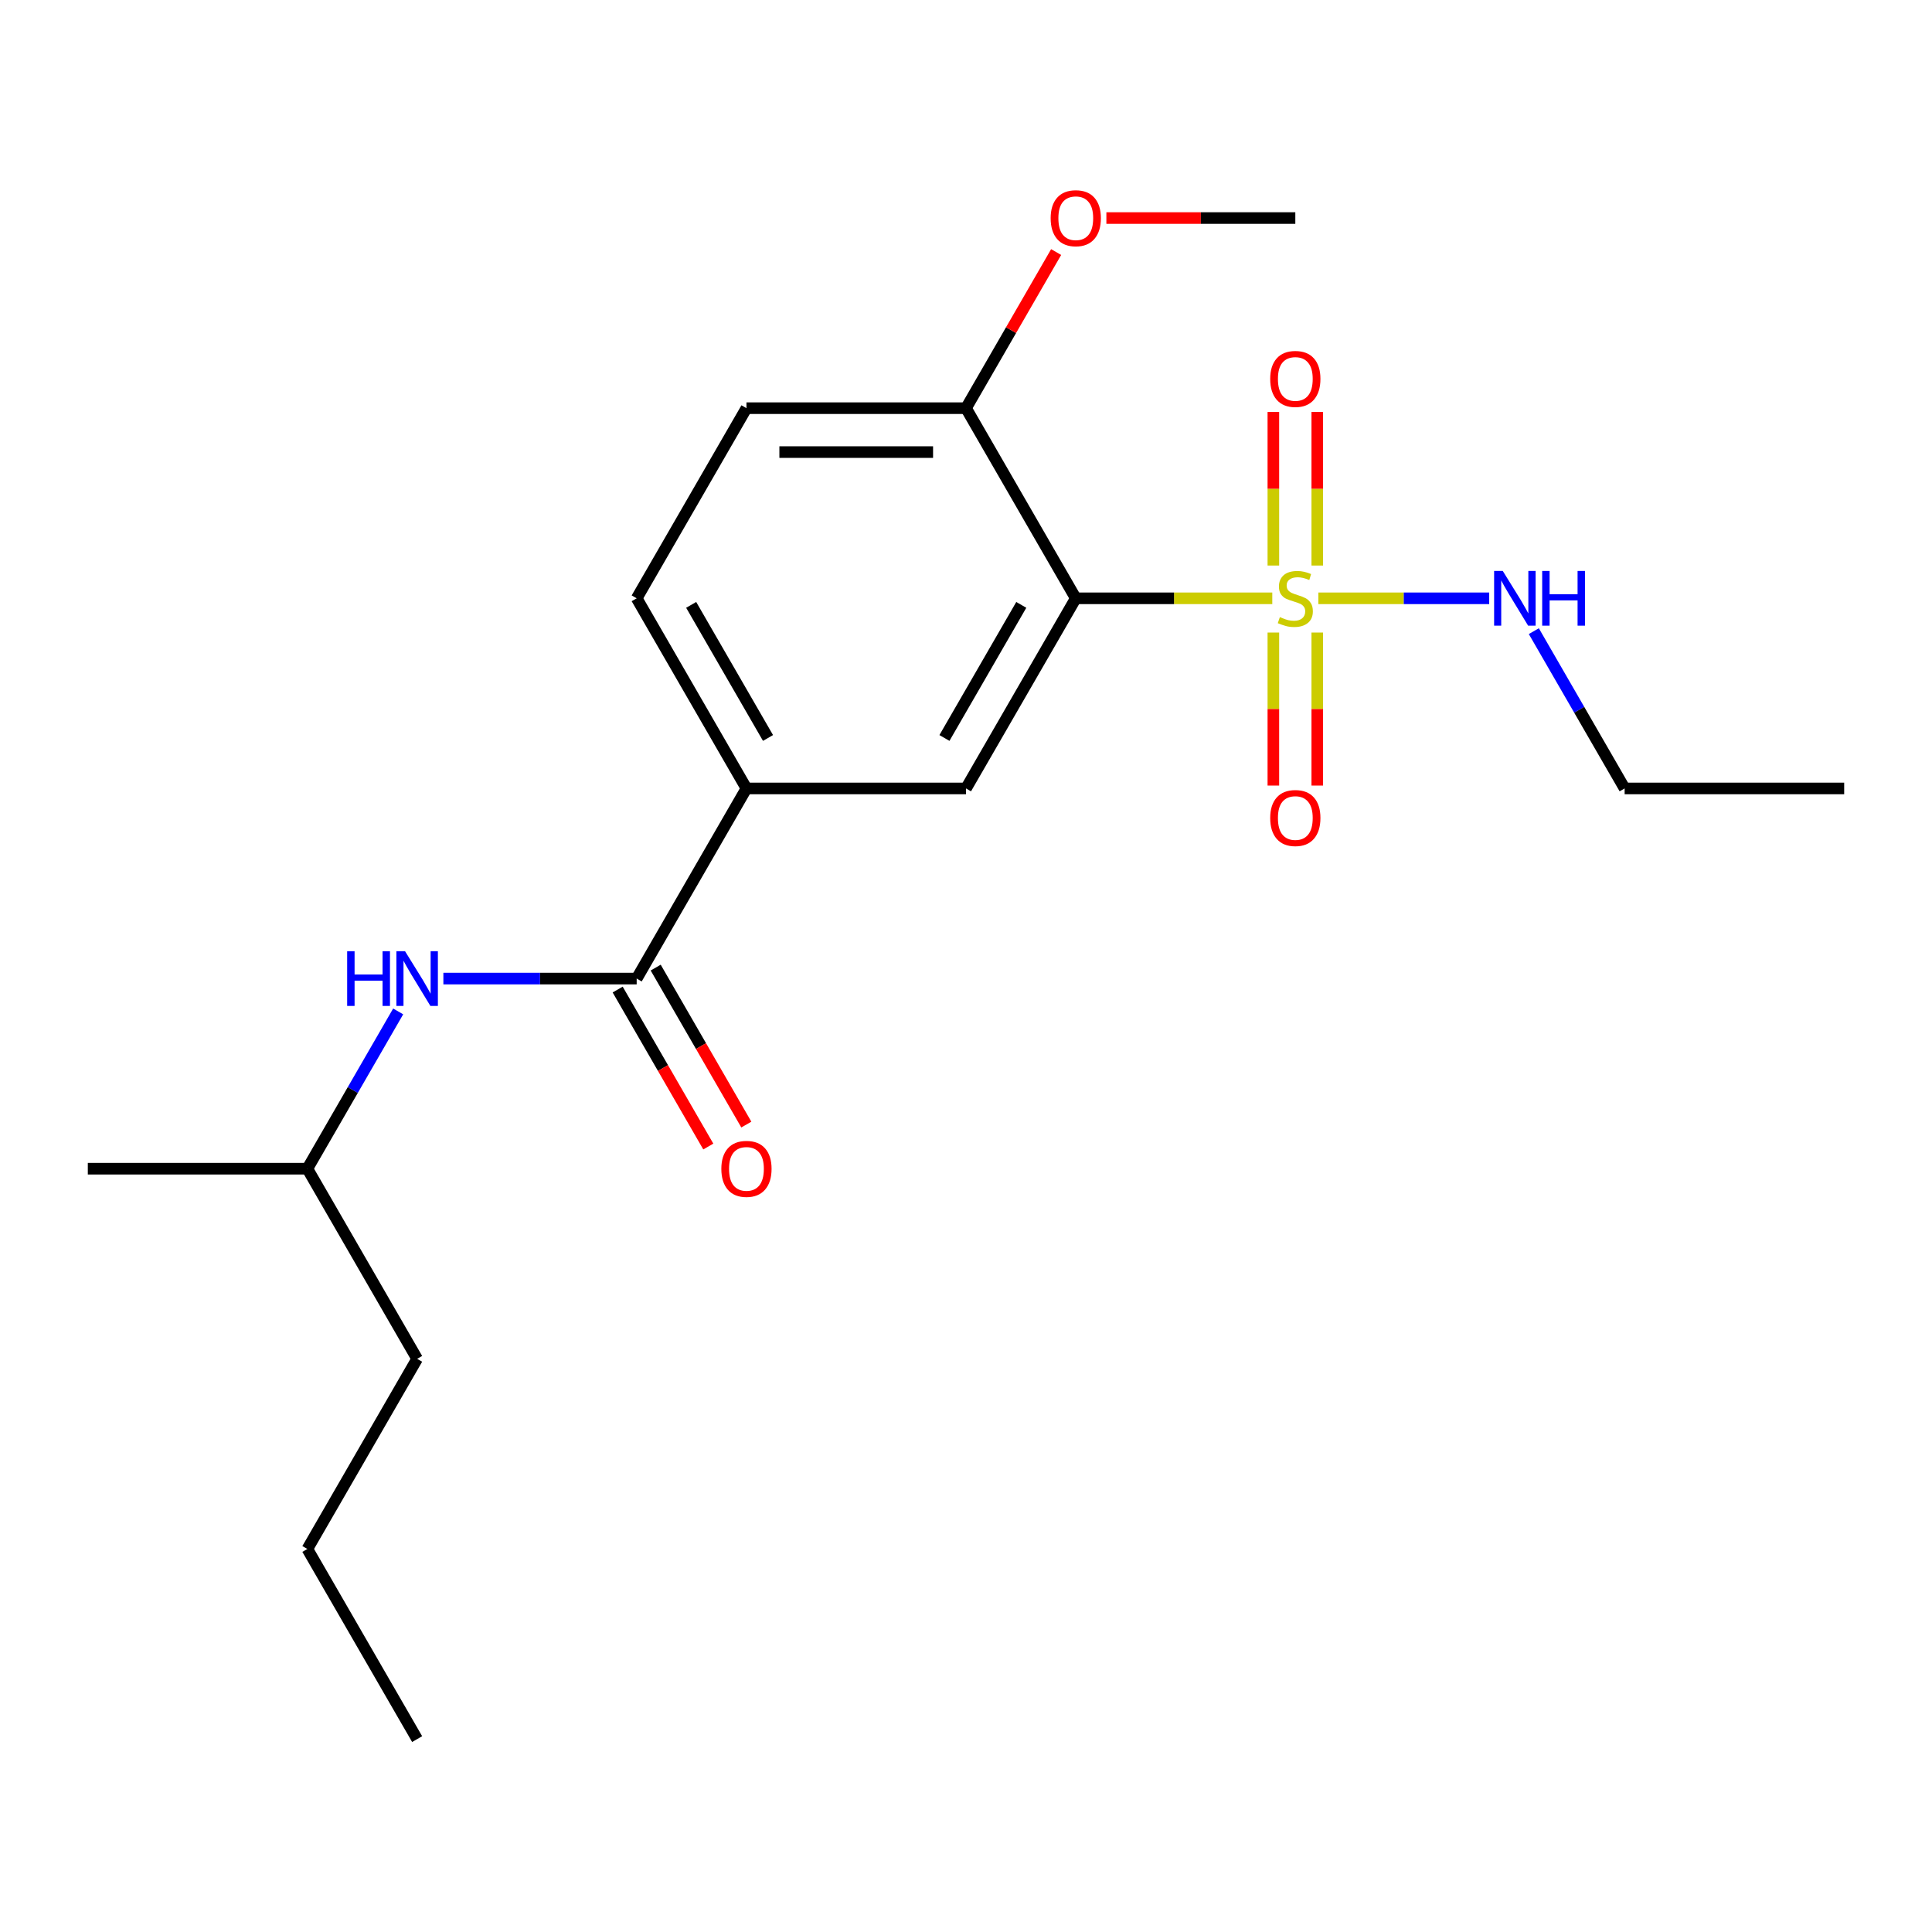 <?xml version='1.0' encoding='iso-8859-1'?>
<svg version='1.1' baseProfile='full'
              xmlns='http://www.w3.org/2000/svg'
                      xmlns:rdkit='http://www.rdkit.org/xml'
                      xmlns:xlink='http://www.w3.org/1999/xlink'
                  xml:space='preserve'
width='1000px' height='1000px' viewBox='0 0 1000 1000'>
<!-- END OF HEADER -->
<rect style='opacity:1.0;fill:#FFFFFF;stroke:none' width='1000' height='1000' x='0' y='0'> </rect>
<path class='bond-0' d='M 658.534,309.685 L 607.676,309.685' style='fill:none;fill-rule:evenodd;stroke:#CCCC00;stroke-width:6px;stroke-linecap:butt;stroke-linejoin:miter;stroke-opacity:1' />
<path class='bond-0' d='M 607.676,309.685 L 556.818,309.685' style='fill:none;fill-rule:evenodd;stroke:#000000;stroke-width:6px;stroke-linecap:butt;stroke-linejoin:miter;stroke-opacity:1' />
<path class='bond-5' d='M 659.091,327.406 L 659.091,367.005' style='fill:none;fill-rule:evenodd;stroke:#CCCC00;stroke-width:6px;stroke-linecap:butt;stroke-linejoin:miter;stroke-opacity:1' />
<path class='bond-5' d='M 659.091,367.005 L 659.091,406.604' style='fill:none;fill-rule:evenodd;stroke:#FF0000;stroke-width:6px;stroke-linecap:butt;stroke-linejoin:miter;stroke-opacity:1' />
<path class='bond-5' d='M 681.818,327.406 L 681.818,367.005' style='fill:none;fill-rule:evenodd;stroke:#CCCC00;stroke-width:6px;stroke-linecap:butt;stroke-linejoin:miter;stroke-opacity:1' />
<path class='bond-5' d='M 681.818,367.005 L 681.818,406.604' style='fill:none;fill-rule:evenodd;stroke:#FF0000;stroke-width:6px;stroke-linecap:butt;stroke-linejoin:miter;stroke-opacity:1' />
<path class='bond-6' d='M 681.818,292.724 L 681.818,252.975' style='fill:none;fill-rule:evenodd;stroke:#CCCC00;stroke-width:6px;stroke-linecap:butt;stroke-linejoin:miter;stroke-opacity:1' />
<path class='bond-6' d='M 681.818,252.975 L 681.818,213.226' style='fill:none;fill-rule:evenodd;stroke:#FF0000;stroke-width:6px;stroke-linecap:butt;stroke-linejoin:miter;stroke-opacity:1' />
<path class='bond-6' d='M 659.091,292.724 L 659.091,252.975' style='fill:none;fill-rule:evenodd;stroke:#CCCC00;stroke-width:6px;stroke-linecap:butt;stroke-linejoin:miter;stroke-opacity:1' />
<path class='bond-6' d='M 659.091,252.975 L 659.091,213.226' style='fill:none;fill-rule:evenodd;stroke:#FF0000;stroke-width:6px;stroke-linecap:butt;stroke-linejoin:miter;stroke-opacity:1' />
<path class='bond-8' d='M 682.375,309.685 L 726.592,309.685' style='fill:none;fill-rule:evenodd;stroke:#CCCC00;stroke-width:6px;stroke-linecap:butt;stroke-linejoin:miter;stroke-opacity:1' />
<path class='bond-8' d='M 726.592,309.685 L 770.808,309.685' style='fill:none;fill-rule:evenodd;stroke:#0000FF;stroke-width:6px;stroke-linecap:butt;stroke-linejoin:miter;stroke-opacity:1' />
<path class='bond-2' d='M 556.818,309.685 L 500,408.097' style='fill:none;fill-rule:evenodd;stroke:#000000;stroke-width:6px;stroke-linecap:butt;stroke-linejoin:miter;stroke-opacity:1' />
<path class='bond-2' d='M 528.613,313.083 L 488.84,381.972' style='fill:none;fill-rule:evenodd;stroke:#000000;stroke-width:6px;stroke-linecap:butt;stroke-linejoin:miter;stroke-opacity:1' />
<path class='bond-7' d='M 556.818,309.685 L 500,211.273' style='fill:none;fill-rule:evenodd;stroke:#000000;stroke-width:6px;stroke-linecap:butt;stroke-linejoin:miter;stroke-opacity:1' />
<path class='bond-1' d='M 329.545,506.509 L 386.364,408.097' style='fill:none;fill-rule:evenodd;stroke:#000000;stroke-width:6px;stroke-linecap:butt;stroke-linejoin:miter;stroke-opacity:1' />
<path class='bond-4' d='M 329.545,506.509 L 279.518,506.509' style='fill:none;fill-rule:evenodd;stroke:#000000;stroke-width:6px;stroke-linecap:butt;stroke-linejoin:miter;stroke-opacity:1' />
<path class='bond-4' d='M 279.518,506.509 L 229.49,506.509' style='fill:none;fill-rule:evenodd;stroke:#0000FF;stroke-width:6px;stroke-linecap:butt;stroke-linejoin:miter;stroke-opacity:1' />
<path class='bond-9' d='M 319.704,512.191 L 343.159,552.816' style='fill:none;fill-rule:evenodd;stroke:#000000;stroke-width:6px;stroke-linecap:butt;stroke-linejoin:miter;stroke-opacity:1' />
<path class='bond-9' d='M 343.159,552.816 L 366.615,593.442' style='fill:none;fill-rule:evenodd;stroke:#FF0000;stroke-width:6px;stroke-linecap:butt;stroke-linejoin:miter;stroke-opacity:1' />
<path class='bond-9' d='M 339.387,500.827 L 362.842,541.453' style='fill:none;fill-rule:evenodd;stroke:#000000;stroke-width:6px;stroke-linecap:butt;stroke-linejoin:miter;stroke-opacity:1' />
<path class='bond-9' d='M 362.842,541.453 L 386.297,582.078' style='fill:none;fill-rule:evenodd;stroke:#FF0000;stroke-width:6px;stroke-linecap:butt;stroke-linejoin:miter;stroke-opacity:1' />
<path class='bond-3' d='M 500,408.097 L 386.364,408.097' style='fill:none;fill-rule:evenodd;stroke:#000000;stroke-width:6px;stroke-linecap:butt;stroke-linejoin:miter;stroke-opacity:1' />
<path class='bond-21' d='M 386.364,408.097 L 329.545,309.685' style='fill:none;fill-rule:evenodd;stroke:#000000;stroke-width:6px;stroke-linecap:butt;stroke-linejoin:miter;stroke-opacity:1' />
<path class='bond-21' d='M 397.523,381.972 L 357.751,313.083' style='fill:none;fill-rule:evenodd;stroke:#000000;stroke-width:6px;stroke-linecap:butt;stroke-linejoin:miter;stroke-opacity:1' />
<path class='bond-13' d='M 206.094,523.51 L 182.592,564.216' style='fill:none;fill-rule:evenodd;stroke:#0000FF;stroke-width:6px;stroke-linecap:butt;stroke-linejoin:miter;stroke-opacity:1' />
<path class='bond-13' d='M 182.592,564.216 L 159.091,604.921' style='fill:none;fill-rule:evenodd;stroke:#000000;stroke-width:6px;stroke-linecap:butt;stroke-linejoin:miter;stroke-opacity:1' />
<path class='bond-11' d='M 500,211.273 L 386.364,211.273' style='fill:none;fill-rule:evenodd;stroke:#000000;stroke-width:6px;stroke-linecap:butt;stroke-linejoin:miter;stroke-opacity:1' />
<path class='bond-11' d='M 482.955,234 L 403.409,234' style='fill:none;fill-rule:evenodd;stroke:#000000;stroke-width:6px;stroke-linecap:butt;stroke-linejoin:miter;stroke-opacity:1' />
<path class='bond-12' d='M 500,211.273 L 523.328,170.868' style='fill:none;fill-rule:evenodd;stroke:#000000;stroke-width:6px;stroke-linecap:butt;stroke-linejoin:miter;stroke-opacity:1' />
<path class='bond-12' d='M 523.328,170.868 L 546.656,130.462' style='fill:none;fill-rule:evenodd;stroke:#FF0000;stroke-width:6px;stroke-linecap:butt;stroke-linejoin:miter;stroke-opacity:1' />
<path class='bond-14' d='M 793.906,326.686 L 817.408,367.392' style='fill:none;fill-rule:evenodd;stroke:#0000FF;stroke-width:6px;stroke-linecap:butt;stroke-linejoin:miter;stroke-opacity:1' />
<path class='bond-14' d='M 817.408,367.392 L 840.909,408.097' style='fill:none;fill-rule:evenodd;stroke:#000000;stroke-width:6px;stroke-linecap:butt;stroke-linejoin:miter;stroke-opacity:1' />
<path class='bond-10' d='M 329.545,309.685 L 386.364,211.273' style='fill:none;fill-rule:evenodd;stroke:#000000;stroke-width:6px;stroke-linecap:butt;stroke-linejoin:miter;stroke-opacity:1' />
<path class='bond-15' d='M 572.659,112.861 L 621.557,112.861' style='fill:none;fill-rule:evenodd;stroke:#FF0000;stroke-width:6px;stroke-linecap:butt;stroke-linejoin:miter;stroke-opacity:1' />
<path class='bond-15' d='M 621.557,112.861 L 670.455,112.861' style='fill:none;fill-rule:evenodd;stroke:#000000;stroke-width:6px;stroke-linecap:butt;stroke-linejoin:miter;stroke-opacity:1' />
<path class='bond-16' d='M 159.091,604.921 L 215.909,703.333' style='fill:none;fill-rule:evenodd;stroke:#000000;stroke-width:6px;stroke-linecap:butt;stroke-linejoin:miter;stroke-opacity:1' />
<path class='bond-17' d='M 159.091,604.921 L 45.455,604.921' style='fill:none;fill-rule:evenodd;stroke:#000000;stroke-width:6px;stroke-linecap:butt;stroke-linejoin:miter;stroke-opacity:1' />
<path class='bond-19' d='M 840.909,408.097 L 954.545,408.097' style='fill:none;fill-rule:evenodd;stroke:#000000;stroke-width:6px;stroke-linecap:butt;stroke-linejoin:miter;stroke-opacity:1' />
<path class='bond-18' d='M 215.909,703.333 L 159.091,801.745' style='fill:none;fill-rule:evenodd;stroke:#000000;stroke-width:6px;stroke-linecap:butt;stroke-linejoin:miter;stroke-opacity:1' />
<path class='bond-20' d='M 159.091,801.745 L 215.909,900.157' style='fill:none;fill-rule:evenodd;stroke:#000000;stroke-width:6px;stroke-linecap:butt;stroke-linejoin:miter;stroke-opacity:1' />
<path  class='atom-0' d='M 662.455 319.405
Q 662.775 319.525, 664.095 320.085
Q 665.415 320.645, 666.855 321.005
Q 668.335 321.325, 669.775 321.325
Q 672.455 321.325, 674.015 320.045
Q 675.575 318.725, 675.575 316.445
Q 675.575 314.885, 674.775 313.925
Q 674.015 312.965, 672.815 312.445
Q 671.615 311.925, 669.615 311.325
Q 667.095 310.565, 665.575 309.845
Q 664.095 309.125, 663.015 307.605
Q 661.975 306.085, 661.975 303.525
Q 661.975 299.965, 664.375 297.765
Q 666.815 295.565, 671.615 295.565
Q 674.895 295.565, 678.615 297.125
L 677.695 300.205
Q 674.295 298.805, 671.735 298.805
Q 668.975 298.805, 667.455 299.965
Q 665.935 301.085, 665.975 303.045
Q 665.975 304.565, 666.735 305.485
Q 667.535 306.405, 668.655 306.925
Q 669.815 307.445, 671.735 308.045
Q 674.295 308.845, 675.815 309.645
Q 677.335 310.445, 678.415 312.085
Q 679.535 313.685, 679.535 316.445
Q 679.535 320.365, 676.895 322.485
Q 674.295 324.565, 669.935 324.565
Q 667.415 324.565, 665.495 324.005
Q 663.615 323.485, 661.375 322.565
L 662.455 319.405
' fill='#CCCC00'/>
<path  class='atom-5' d='M 179.689 492.349
L 183.529 492.349
L 183.529 504.389
L 198.009 504.389
L 198.009 492.349
L 201.849 492.349
L 201.849 520.669
L 198.009 520.669
L 198.009 507.589
L 183.529 507.589
L 183.529 520.669
L 179.689 520.669
L 179.689 492.349
' fill='#0000FF'/>
<path  class='atom-5' d='M 209.649 492.349
L 218.929 507.349
Q 219.849 508.829, 221.329 511.509
Q 222.809 514.189, 222.889 514.349
L 222.889 492.349
L 226.649 492.349
L 226.649 520.669
L 222.769 520.669
L 212.809 504.269
Q 211.649 502.349, 210.409 500.149
Q 209.209 497.949, 208.849 497.269
L 208.849 520.669
L 205.169 520.669
L 205.169 492.349
L 209.649 492.349
' fill='#0000FF'/>
<path  class='atom-6' d='M 657.455 423.401
Q 657.455 416.601, 660.815 412.801
Q 664.175 409.001, 670.455 409.001
Q 676.735 409.001, 680.095 412.801
Q 683.455 416.601, 683.455 423.401
Q 683.455 430.281, 680.055 434.201
Q 676.655 438.081, 670.455 438.081
Q 664.215 438.081, 660.815 434.201
Q 657.455 430.321, 657.455 423.401
M 670.455 434.881
Q 674.775 434.881, 677.095 432.001
Q 679.455 429.081, 679.455 423.401
Q 679.455 417.841, 677.095 415.041
Q 674.775 412.201, 670.455 412.201
Q 666.135 412.201, 663.775 415.001
Q 661.455 417.801, 661.455 423.401
Q 661.455 429.121, 663.775 432.001
Q 666.135 434.881, 670.455 434.881
' fill='#FF0000'/>
<path  class='atom-7' d='M 657.455 196.129
Q 657.455 189.329, 660.815 185.529
Q 664.175 181.729, 670.455 181.729
Q 676.735 181.729, 680.095 185.529
Q 683.455 189.329, 683.455 196.129
Q 683.455 203.009, 680.055 206.929
Q 676.655 210.809, 670.455 210.809
Q 664.215 210.809, 660.815 206.929
Q 657.455 203.049, 657.455 196.129
M 670.455 207.609
Q 674.775 207.609, 677.095 204.729
Q 679.455 201.809, 679.455 196.129
Q 679.455 190.569, 677.095 187.769
Q 674.775 184.929, 670.455 184.929
Q 666.135 184.929, 663.775 187.729
Q 661.455 190.529, 661.455 196.129
Q 661.455 201.849, 663.775 204.729
Q 666.135 207.609, 670.455 207.609
' fill='#FF0000'/>
<path  class='atom-9' d='M 777.831 295.525
L 787.111 310.525
Q 788.031 312.005, 789.511 314.685
Q 790.991 317.365, 791.071 317.525
L 791.071 295.525
L 794.831 295.525
L 794.831 323.845
L 790.951 323.845
L 780.991 307.445
Q 779.831 305.525, 778.591 303.325
Q 777.391 301.125, 777.031 300.445
L 777.031 323.845
L 773.351 323.845
L 773.351 295.525
L 777.831 295.525
' fill='#0000FF'/>
<path  class='atom-9' d='M 798.231 295.525
L 802.071 295.525
L 802.071 307.565
L 816.551 307.565
L 816.551 295.525
L 820.391 295.525
L 820.391 323.845
L 816.551 323.845
L 816.551 310.765
L 802.071 310.765
L 802.071 323.845
L 798.231 323.845
L 798.231 295.525
' fill='#0000FF'/>
<path  class='atom-10' d='M 373.364 605.001
Q 373.364 598.201, 376.724 594.401
Q 380.084 590.601, 386.364 590.601
Q 392.644 590.601, 396.004 594.401
Q 399.364 598.201, 399.364 605.001
Q 399.364 611.881, 395.964 615.801
Q 392.564 619.681, 386.364 619.681
Q 380.124 619.681, 376.724 615.801
Q 373.364 611.921, 373.364 605.001
M 386.364 616.481
Q 390.684 616.481, 393.004 613.601
Q 395.364 610.681, 395.364 605.001
Q 395.364 599.441, 393.004 596.641
Q 390.684 593.801, 386.364 593.801
Q 382.044 593.801, 379.684 596.601
Q 377.364 599.401, 377.364 605.001
Q 377.364 610.721, 379.684 613.601
Q 382.044 616.481, 386.364 616.481
' fill='#FF0000'/>
<path  class='atom-13' d='M 543.818 112.941
Q 543.818 106.141, 547.178 102.341
Q 550.538 98.541, 556.818 98.541
Q 563.098 98.541, 566.458 102.341
Q 569.818 106.141, 569.818 112.941
Q 569.818 119.821, 566.418 123.741
Q 563.018 127.621, 556.818 127.621
Q 550.578 127.621, 547.178 123.741
Q 543.818 119.861, 543.818 112.941
M 556.818 124.421
Q 561.138 124.421, 563.458 121.541
Q 565.818 118.621, 565.818 112.941
Q 565.818 107.381, 563.458 104.581
Q 561.138 101.741, 556.818 101.741
Q 552.498 101.741, 550.138 104.541
Q 547.818 107.341, 547.818 112.941
Q 547.818 118.661, 550.138 121.541
Q 552.498 124.421, 556.818 124.421
' fill='#FF0000'/>
</svg>
